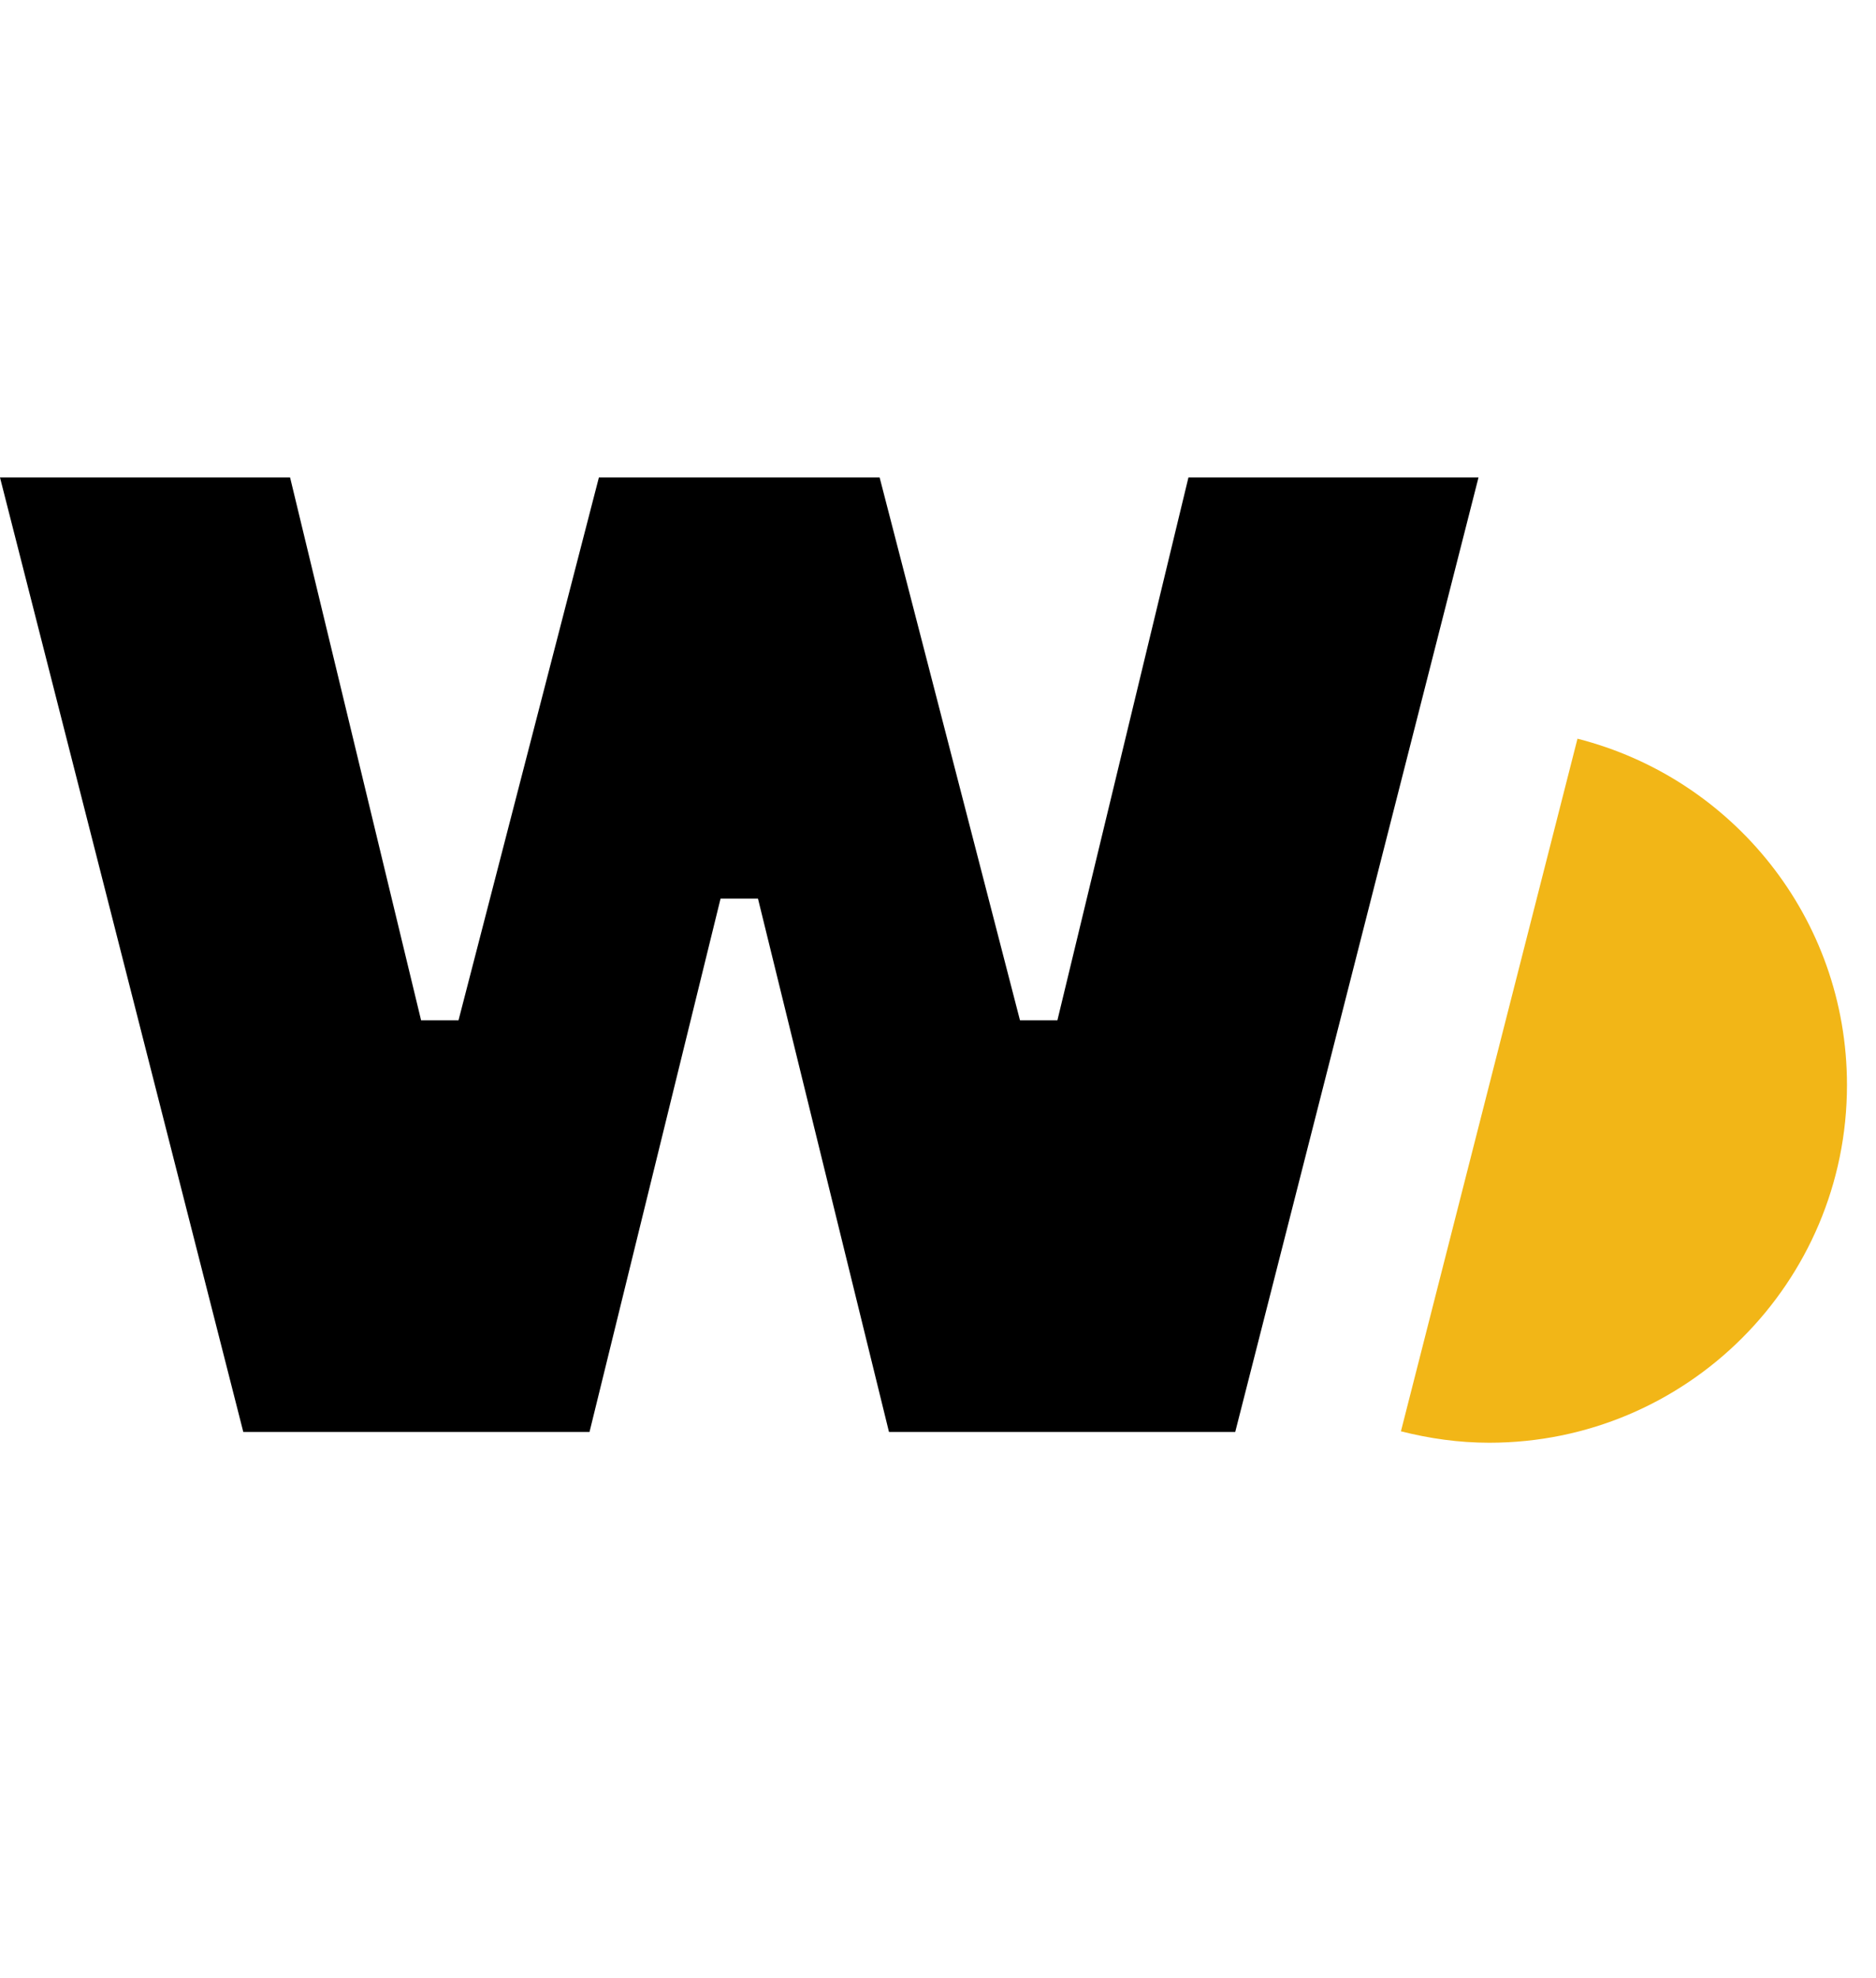 <svg viewBox="0 -14 55 58" xmlns="http://www.w3.org/2000/svg">
    <path d="m46.248 7.658-5.176 20.306c.83.21 1.693.335 2.589.335 5.792 0 10.488-4.696 10.488-10.488 0-4.898-3.362-9-7.901-10.153" fill="#F2B617"></path>
    <path d="M0 0h8.505l3.84 15.912h1.098L17.558 0h8.231l4.114 15.912h1.098L34.842 0h8.504l-7.132 27.983H26.063l-3.841-15.637h-1.097l-3.842 15.637H7.133z" fill="#000"></path>
</svg>